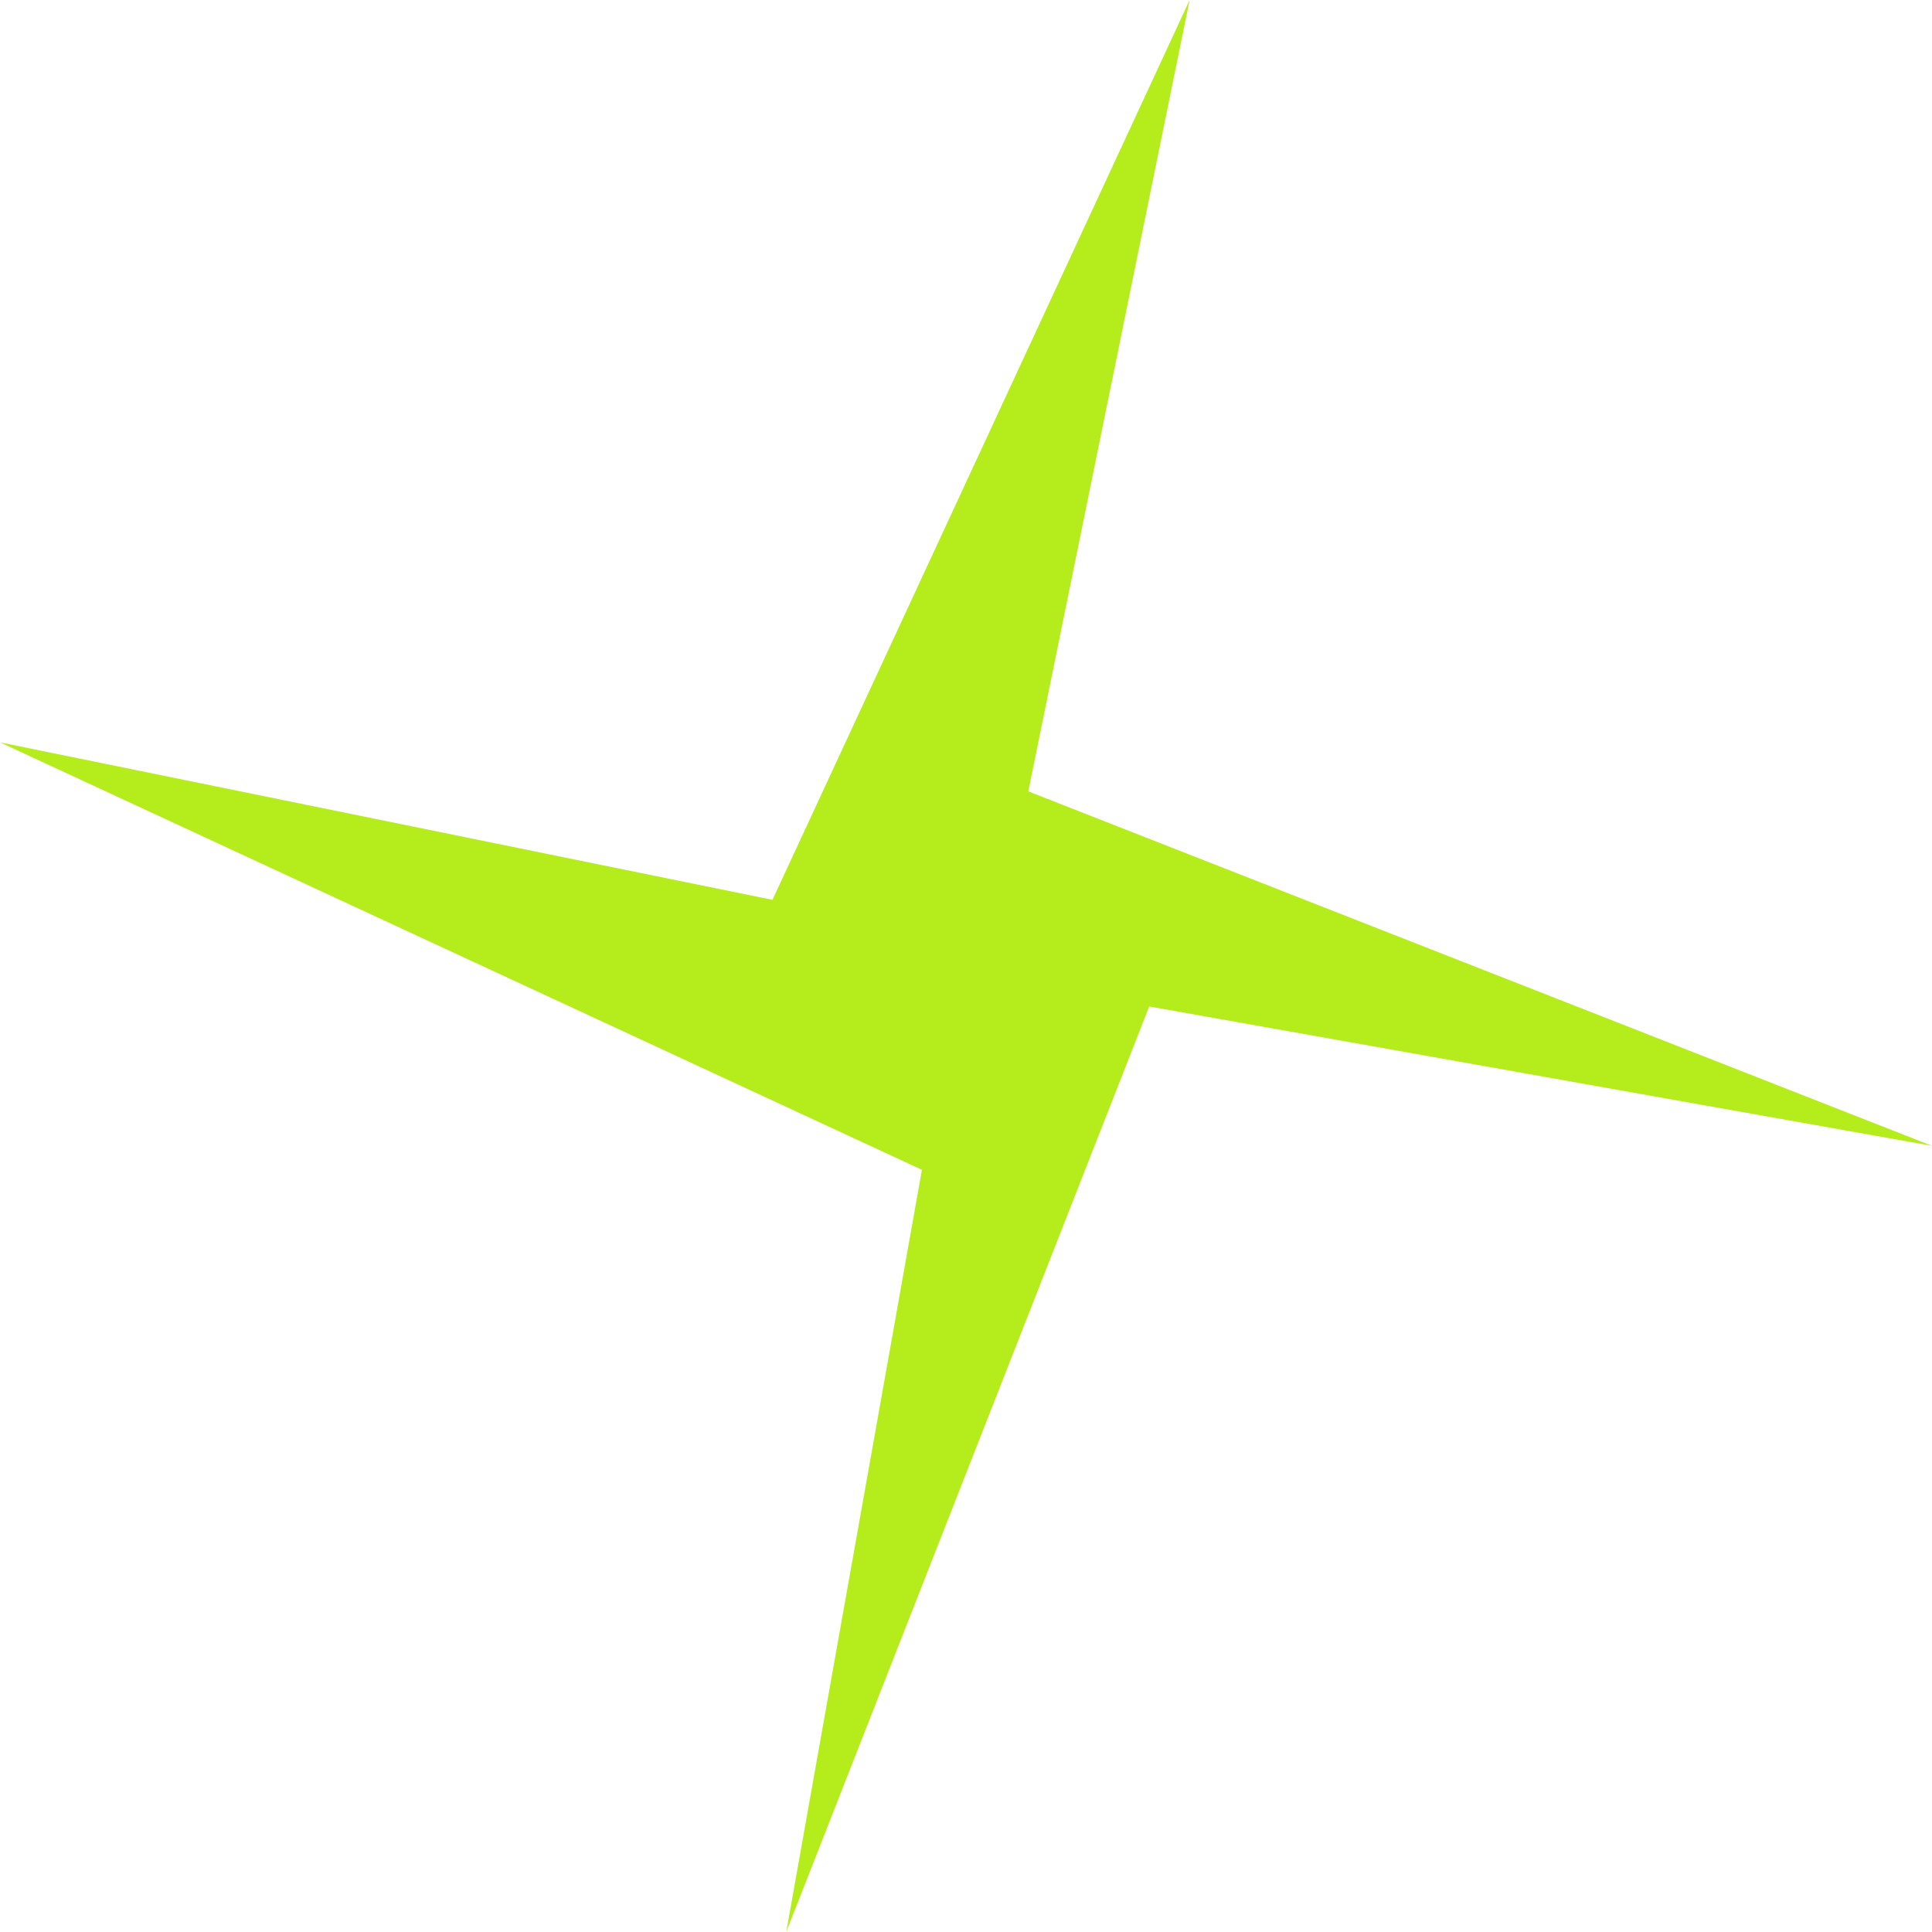<svg width="86" height="86" viewBox="0 0 86 86" fill="none" xmlns="http://www.w3.org/2000/svg">
<path d="M51.156 44.801L86 51.005L45.773 35.227L52.955 0L34.385 40.055L0 33.045L41.038 52.072L34.998 86L51.156 44.801Z" fill="#B4ED1B"/>
</svg>

